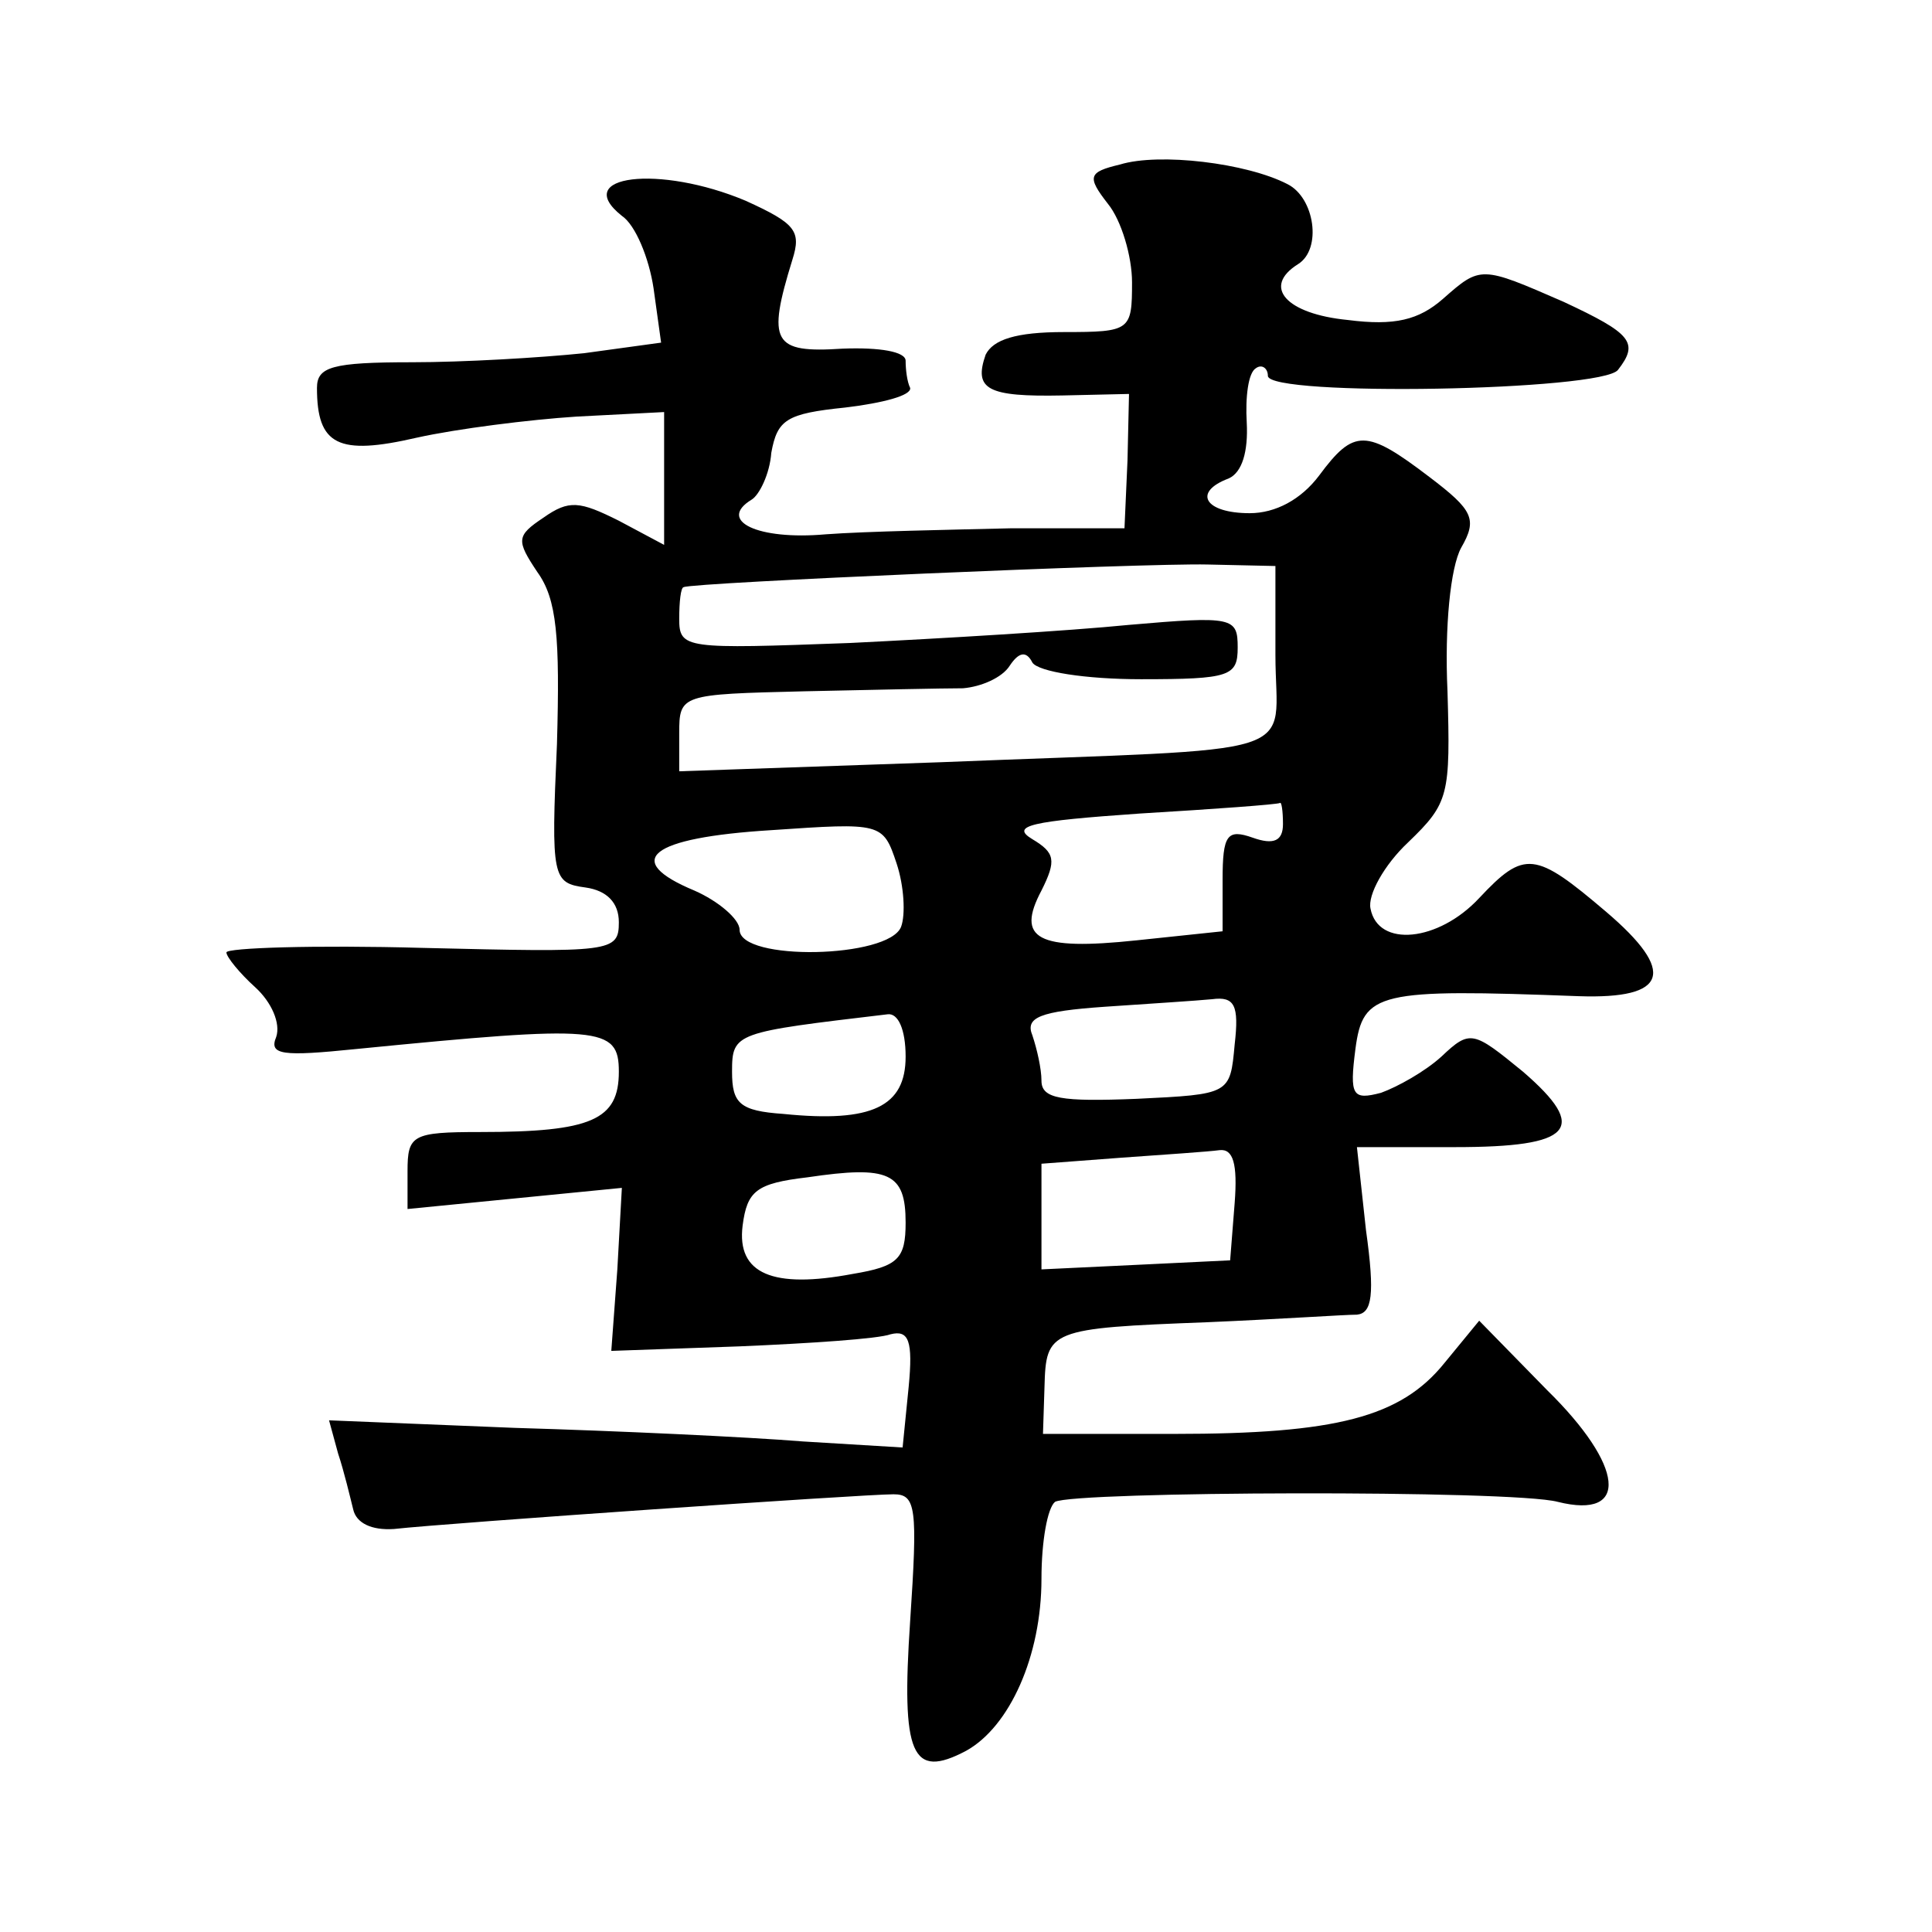 <?xml version="1.0" standalone="no"?>
<!DOCTYPE svg PUBLIC "-//W3C//DTD SVG 20010904//EN"
 "http://www.w3.org/TR/2001/REC-SVG-20010904/DTD/svg10.dtd">
<svg version="1.0" xmlns="http://www.w3.org/2000/svg"
 width="128pt" height="128pt" viewBox="0 0 128 128"
 preserveAspectRatio="xMidYMid meet">
<g transform="translate(0,128) scale(0.1,-0.1)"
fill="#0" stroke="none">
<path d="M742 1171 c-21 -5 -22 -8 -8 -26 9 -11 16 -35 16 -52 0 -32 -1 -33 -45
-33 -32 0 -47 -5 -52 -15 -8 -23 1 -28 51 -27 l44 1 -1 -44 -2 -45 -75 0 c-41 -1
-96 -2 -123 -4 -45 -4 -72 9 -49 23 5 3 12 17 13 31 4 22 10 26 49 30 25 3 44 8
43 13 -2 4 -3 12 -3 18 0 6 -17 9 -42 8 -46 -3 -50 4 -33 59 6 19 2 24 -31 39 -57
24 -116 17 -82 -10 9 -6 18 -28 21 -48 l5 -36 -51 -7 c-29 -3 -80 -6 -114 -6 -53
0 -63 -3 -63 -17 0 -38 14 -45 66 -33 27 6 75 12 106 14 l58 3 0 -44 0 -44 -30
16 c-26 13 -33 14 -50 2 -18 -12 -18 -15 -4 -36 13 -18 15 -43 13 -114 -4 -89 -3
-92 19 -95 14 -2 22 -10 22 -23 0 -20 -5 -20 -130 -17 -72 2 -130 0 -130 -3 0 -3
9 -14 19 -23 11 -10 17 -24 14 -33 -5 -12 4 -13 53 -8 162 16 174 15 174 -15 0
-32 -18 -40 -92 -40 -45 0 -48 -2 -48 -26 l0 -25 71 7 71 7 -3 -54 -4 -54 85 3
c47 2 92 5 100 8 12 3 15 -4 12 -35 l-4 -40 -66 4 c-37 3 -123 7 -191 9 l-123 5
6 -22 c4 -12 8 -29 10 -37 2 -9 12 -14 27 -13 36 4 311 23 331 23 15 0 16 -9 11
-84 -6 -89 1 -105 37 -86 29 16 50 63 50 114 0 25 4 47 9 51 13 7 303 8 333 0 48
-12 44 24 -7 74 l-45 46 -23 -28 c-29 -36 -72 -47 -179 -47 l-87 0 1 31 c1 38 3
39 108 43 47 2 91 5 99 5 10 1 12 13 6 56 l-6 55 65 0 c78 0 89 12 45 50 -33 27
-35 28 -54 10 -11 -10 -29 -20 -40 -24 -19 -5 -21 -2 -17 29 5 38 15 40 148 35
59 -2 65 16 18 56 -47 40 -54 41 -84 9 -27 -29 -67 -33 -72 -7 -2 9 9 29 25 44
27 26 28 31 26 100 -2 43 2 82 9 95 11 19 8 25 -21 47 -42 32 -50 32 -73 1 -12
-16 -29 -25 -46 -25 -30 0 -38 14 -14 23 9 4 13 18 12 37 -1 17 1 33 6 36 4 3 8
0 8 -5 0 -14 222 -10 232 4 14 18 9 24 -36 45 -55 24 -55 24 -80 2 -16 -14 -32
-18 -63 -14 -41 4 -57 22 -33 37 16 10 11 44 -7 53 -27 14 -85 21 -111 13z m103
-325 c0 -70 26 -61 -222 -71 l-173 -6 0 25 c0 26 1 26 83 28 45 1 92 2 105 2 12
1 26 7 31 15 6 9 11 10 15 2 4 -6 35 -11 72 -11 59 0 64 2 64 21 0 20 -3 21 -72
15 -40 -4 -124 -9 -185 -12 -109 -4 -113 -4 -113 16 0 11 1 21 3 21 5 3 305 16
347 15 l45 -1 0 -59z m5 -112 c0 -11 -6 -14 -20 -9 -17 6 -20 2 -20 -28 l0 -34
-57 -6 c-66 -7 -80 1 -63 33 10 20 9 25 -6 34 -15 9 -1 12 71 17 50 3 91 6 93 7
1 1 2 -5 2 -14z m-253 -68 c-8 -21 -107 -23 -107 -2 0 7 -14 19 -30 26 -48 20 -30
35 51 40 73 5 74 5 83 -22 5 -15 6 -34 3 -42z m221 -78 c-3 -33 -3 -33 -65 -36
-50 -2 -63 0 -63 12 0 8 -3 21 -6 30 -5 12 5 16 48 19 29 2 61 4 71 5 15 2 18 -4
15 -30z m-218 -8 c0 -33 -22 -44 -81 -38 -29 2 -34 7 -34 28 0 26 2 26 103 38 7
1 12 -10 12 -28z m218 -97 l-3 -38 -62 -3 -63 -3 0 35 0 35 53 4 c28 2 58 4 65
5 9 1 12 -9 10 -35z m-218 -13 c0 -24 -5 -29 -35 -34 -53 -10 -77 0 -73 32 3 23
9 28 43 32 54 8 65 3 65 -30z"/>
</g>
</svg>
